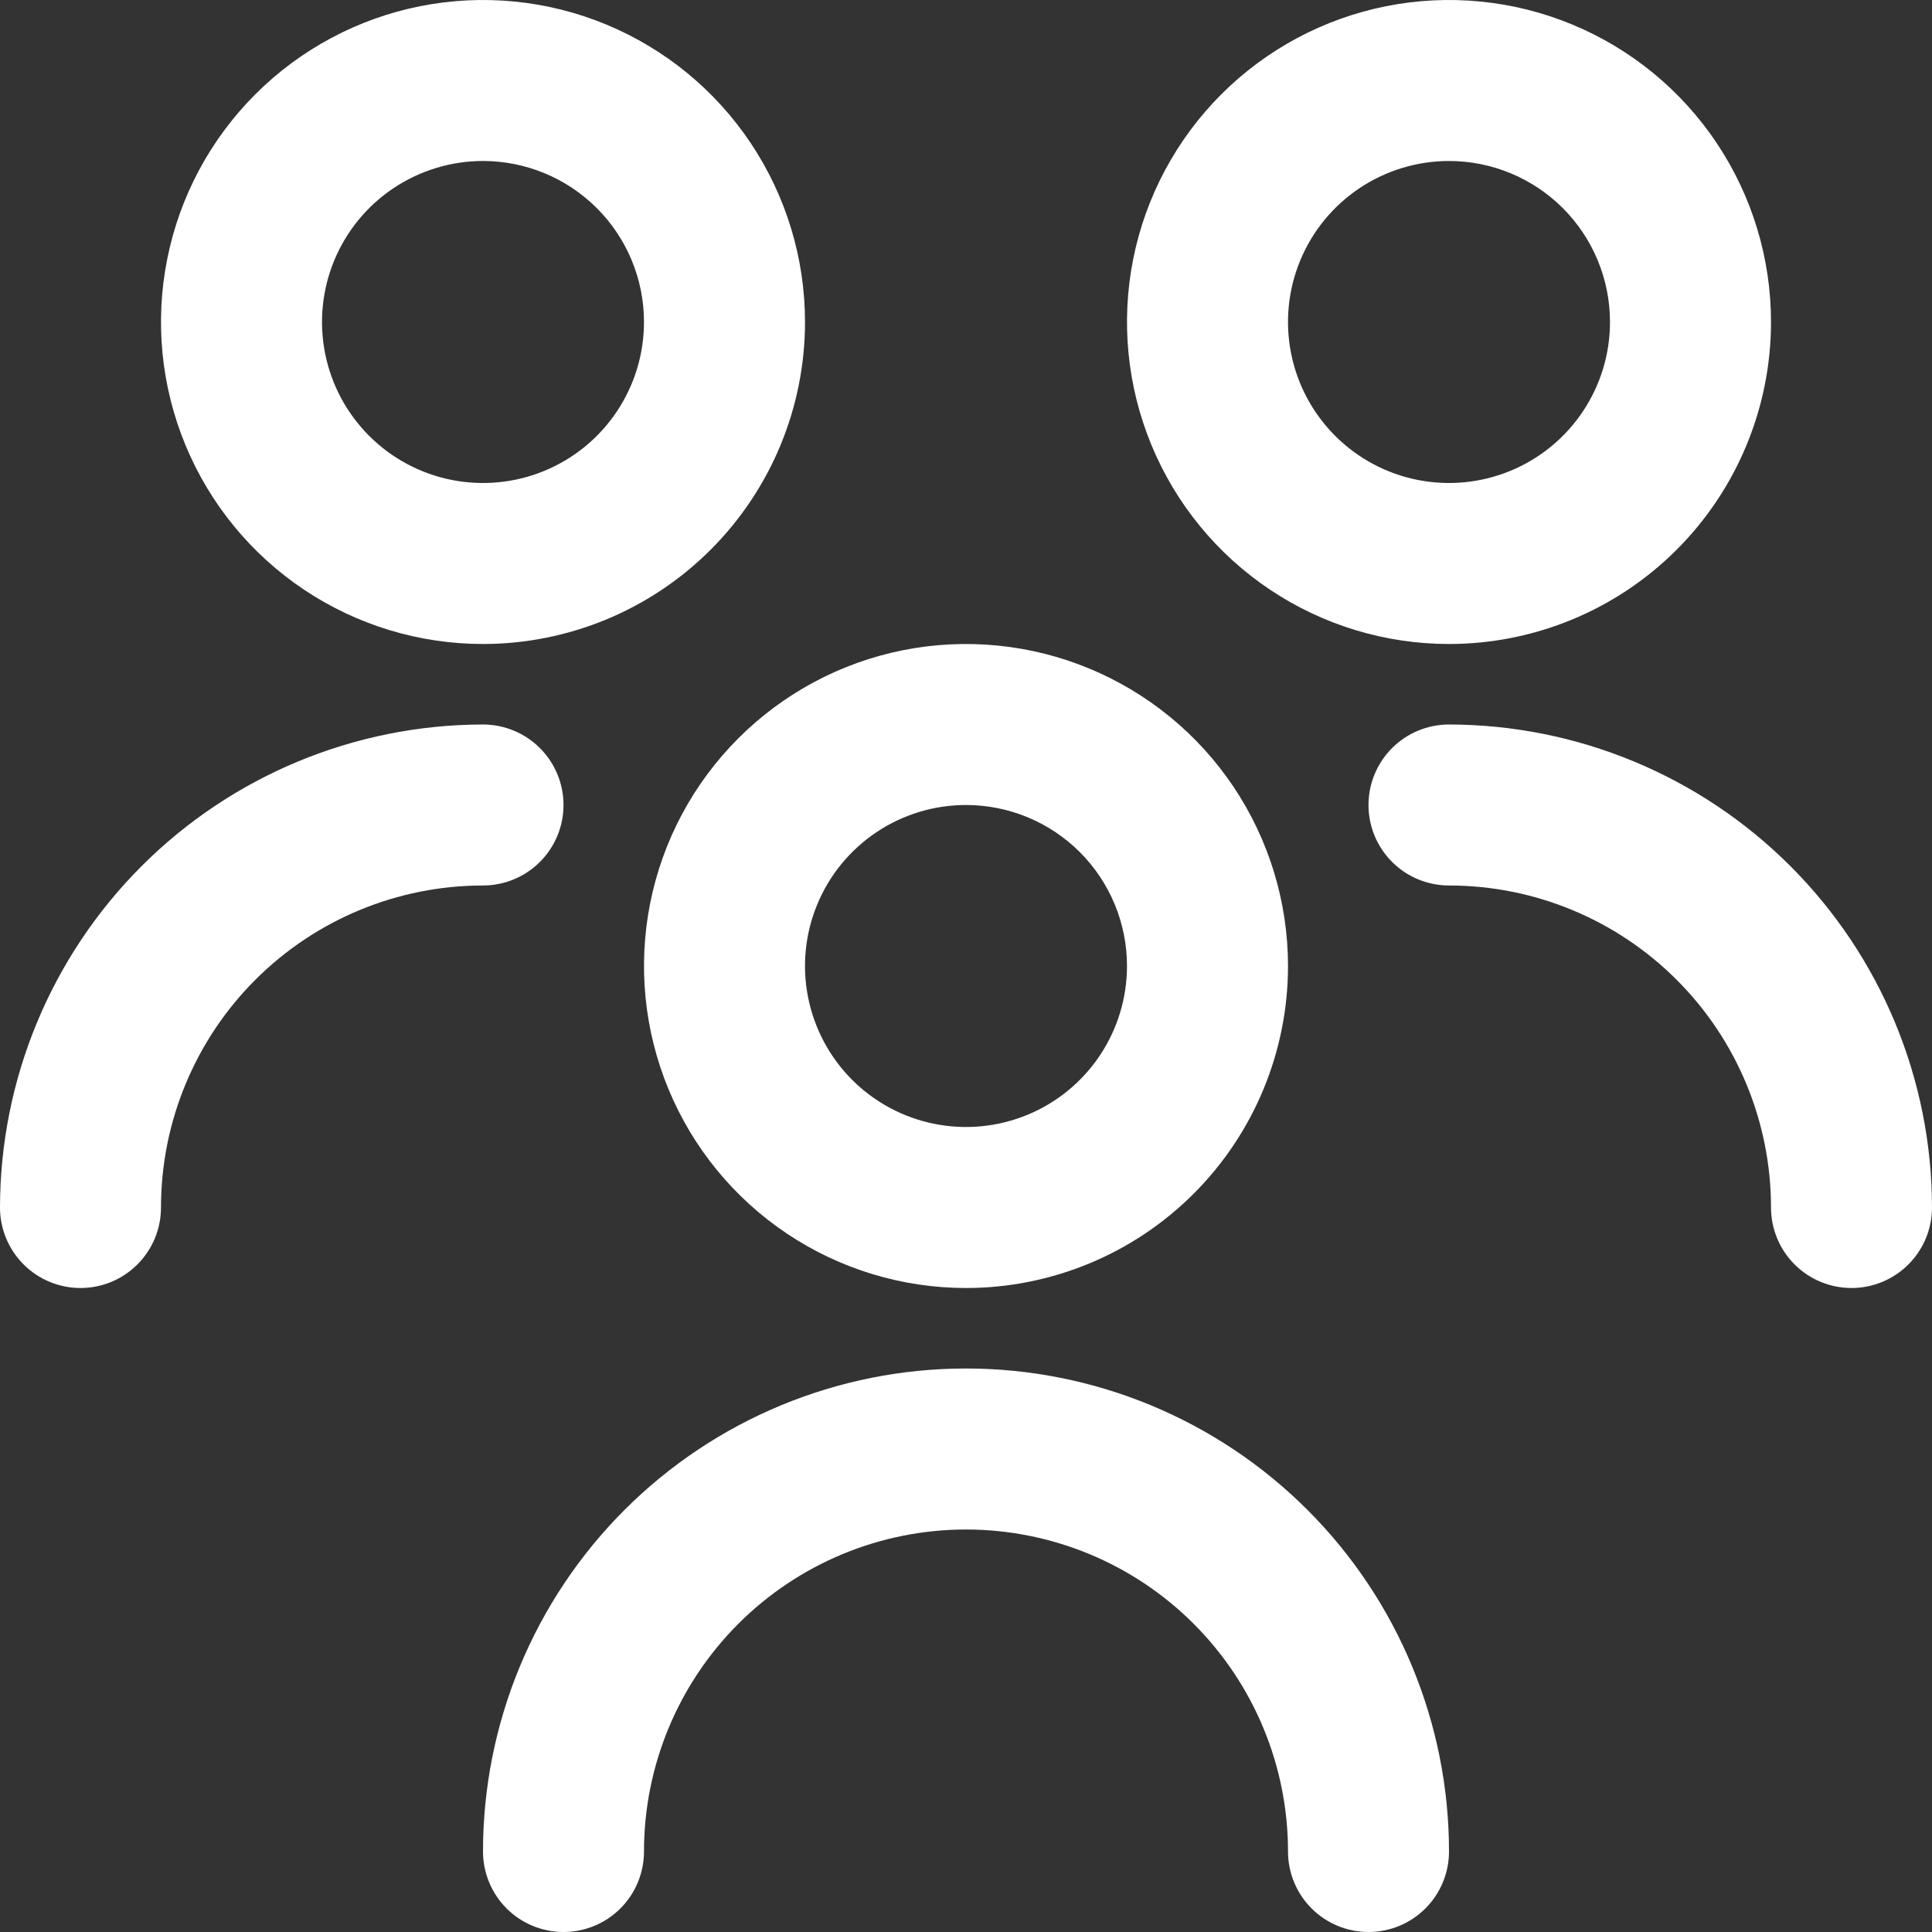 <svg width="85" height="85" viewBox="0 0 85 85" fill="none" xmlns="http://www.w3.org/2000/svg">
<rect x="0" y="0" width="85" height="85" fill="#333333" stroke="none"/>
<g clip-path="url(#clip0_11_40)">
<path d="M42.5 56.667C39.698 56.667 36.959 55.836 34.629 54.279C32.3 52.722 30.484 50.51 29.412 47.921C28.34 45.333 28.059 42.484 28.605 39.736C29.152 36.988 30.501 34.464 32.483 32.483C34.464 30.501 36.988 29.152 39.736 28.605C42.484 28.059 45.333 28.34 47.921 29.412C50.51 30.484 52.722 32.3 54.279 34.629C55.836 36.959 56.667 39.698 56.667 42.5C56.667 46.257 55.174 49.861 52.517 52.517C49.861 55.174 46.257 56.667 42.5 56.667ZM42.5 35.417C41.099 35.417 39.73 35.832 38.565 36.61C37.4 37.389 36.492 38.495 35.956 39.789C35.42 41.084 35.279 42.508 35.553 43.882C35.826 45.256 36.501 46.518 37.491 47.509C38.482 48.499 39.744 49.174 41.118 49.447C42.492 49.721 43.916 49.58 45.211 49.044C46.505 48.508 47.611 47.6 48.39 46.435C49.168 45.27 49.583 43.901 49.583 42.5C49.583 40.621 48.837 38.82 47.509 37.491C46.18 36.163 44.379 35.417 42.5 35.417ZM63.75 81.458C63.75 75.823 61.511 70.418 57.526 66.432C53.541 62.447 48.136 60.208 42.5 60.208C36.864 60.208 31.459 62.447 27.474 66.432C23.489 70.418 21.25 75.823 21.25 81.458C21.25 82.398 21.623 83.299 22.287 83.963C22.951 84.627 23.852 85 24.792 85C25.731 85 26.632 84.627 27.296 83.963C27.96 83.299 28.333 82.398 28.333 81.458C28.333 77.701 29.826 74.098 32.483 71.441C35.139 68.784 38.743 67.292 42.5 67.292C46.257 67.292 49.861 68.784 52.517 71.441C55.174 74.098 56.667 77.701 56.667 81.458C56.667 82.398 57.04 83.299 57.704 83.963C58.368 84.627 59.269 85 60.208 85C61.148 85 62.048 84.627 62.713 83.963C63.377 83.299 63.75 82.398 63.75 81.458ZM63.75 28.333C60.948 28.333 58.209 27.503 55.879 25.946C53.55 24.389 51.734 22.177 50.662 19.588C49.59 16.999 49.309 14.151 49.855 11.403C50.402 8.655 51.751 6.131 53.733 4.149C55.714 2.168 58.238 0.819 60.986 0.272C63.734 -0.274 66.583 0.006 69.171 1.078C71.76 2.151 73.972 3.966 75.529 6.296C77.086 8.626 77.917 11.365 77.917 14.167C77.917 17.924 76.424 21.527 73.767 24.184C71.111 26.841 67.507 28.333 63.75 28.333ZM63.75 7.083C62.349 7.083 60.98 7.499 59.815 8.277C58.65 9.055 57.742 10.162 57.206 11.456C56.67 12.75 56.529 14.175 56.803 15.549C57.076 16.923 57.751 18.185 58.741 19.175C59.732 20.166 60.994 20.841 62.368 21.114C63.742 21.387 65.166 21.247 66.461 20.711C67.755 20.175 68.861 19.267 69.64 18.102C70.418 16.937 70.833 15.568 70.833 14.167C70.833 12.288 70.087 10.486 68.759 9.158C67.43 7.83 65.629 7.083 63.75 7.083ZM85 53.125C84.994 47.491 82.754 42.089 78.77 38.105C74.786 34.121 69.384 31.881 63.75 31.875C62.811 31.875 61.91 32.248 61.246 32.912C60.581 33.577 60.208 34.477 60.208 35.417C60.208 36.356 60.581 37.257 61.246 37.921C61.91 38.585 62.811 38.958 63.75 38.958C67.507 38.958 71.111 40.451 73.767 43.108C76.424 45.764 77.917 49.368 77.917 53.125C77.917 54.064 78.29 54.965 78.954 55.629C79.618 56.294 80.519 56.667 81.458 56.667C82.398 56.667 83.299 56.294 83.963 55.629C84.627 54.965 85 54.064 85 53.125ZM21.25 28.333C18.448 28.333 15.709 27.503 13.379 25.946C11.05 24.389 9.234 22.177 8.162 19.588C7.089 16.999 6.809 14.151 7.356 11.403C7.902 8.655 9.251 6.131 11.233 4.149C13.214 2.168 15.738 0.819 18.486 0.272C21.234 -0.274 24.083 0.006 26.671 1.078C29.26 2.151 31.473 3.966 33.029 6.296C34.586 8.626 35.417 11.365 35.417 14.167C35.417 17.924 33.924 21.527 31.267 24.184C28.611 26.841 25.007 28.333 21.25 28.333ZM21.25 7.083C19.849 7.083 18.48 7.499 17.315 8.277C16.15 9.055 15.242 10.162 14.706 11.456C14.17 12.75 14.03 14.175 14.303 15.549C14.576 16.923 15.251 18.185 16.241 19.175C17.232 20.166 18.494 20.841 19.868 21.114C21.242 21.387 22.666 21.247 23.961 20.711C25.255 20.175 26.361 19.267 27.14 18.102C27.918 16.937 28.333 15.568 28.333 14.167C28.333 12.288 27.587 10.486 26.259 9.158C24.93 7.83 23.129 7.083 21.25 7.083ZM7.083 53.125C7.083 49.368 8.576 45.764 11.233 43.108C13.889 40.451 17.493 38.958 21.25 38.958C22.189 38.958 23.09 38.585 23.754 37.921C24.419 37.257 24.792 36.356 24.792 35.417C24.792 34.477 24.419 33.577 23.754 32.912C23.09 32.248 22.189 31.875 21.25 31.875C15.616 31.881 10.214 34.121 6.23 38.105C2.246 42.089 0.006 47.491 0 53.125C0 54.064 0.373 54.965 1.037 55.629C1.702 56.294 2.602 56.667 3.542 56.667C4.481 56.667 5.382 56.294 6.046 55.629C6.71 54.965 7.083 54.064 7.083 53.125Z" fill="white"/>
</g>
<defs>
<clipPath id="clip0_11_40">
<rect width="85" height="85" fill="white"/>
</clipPath>
</defs>
</svg>
